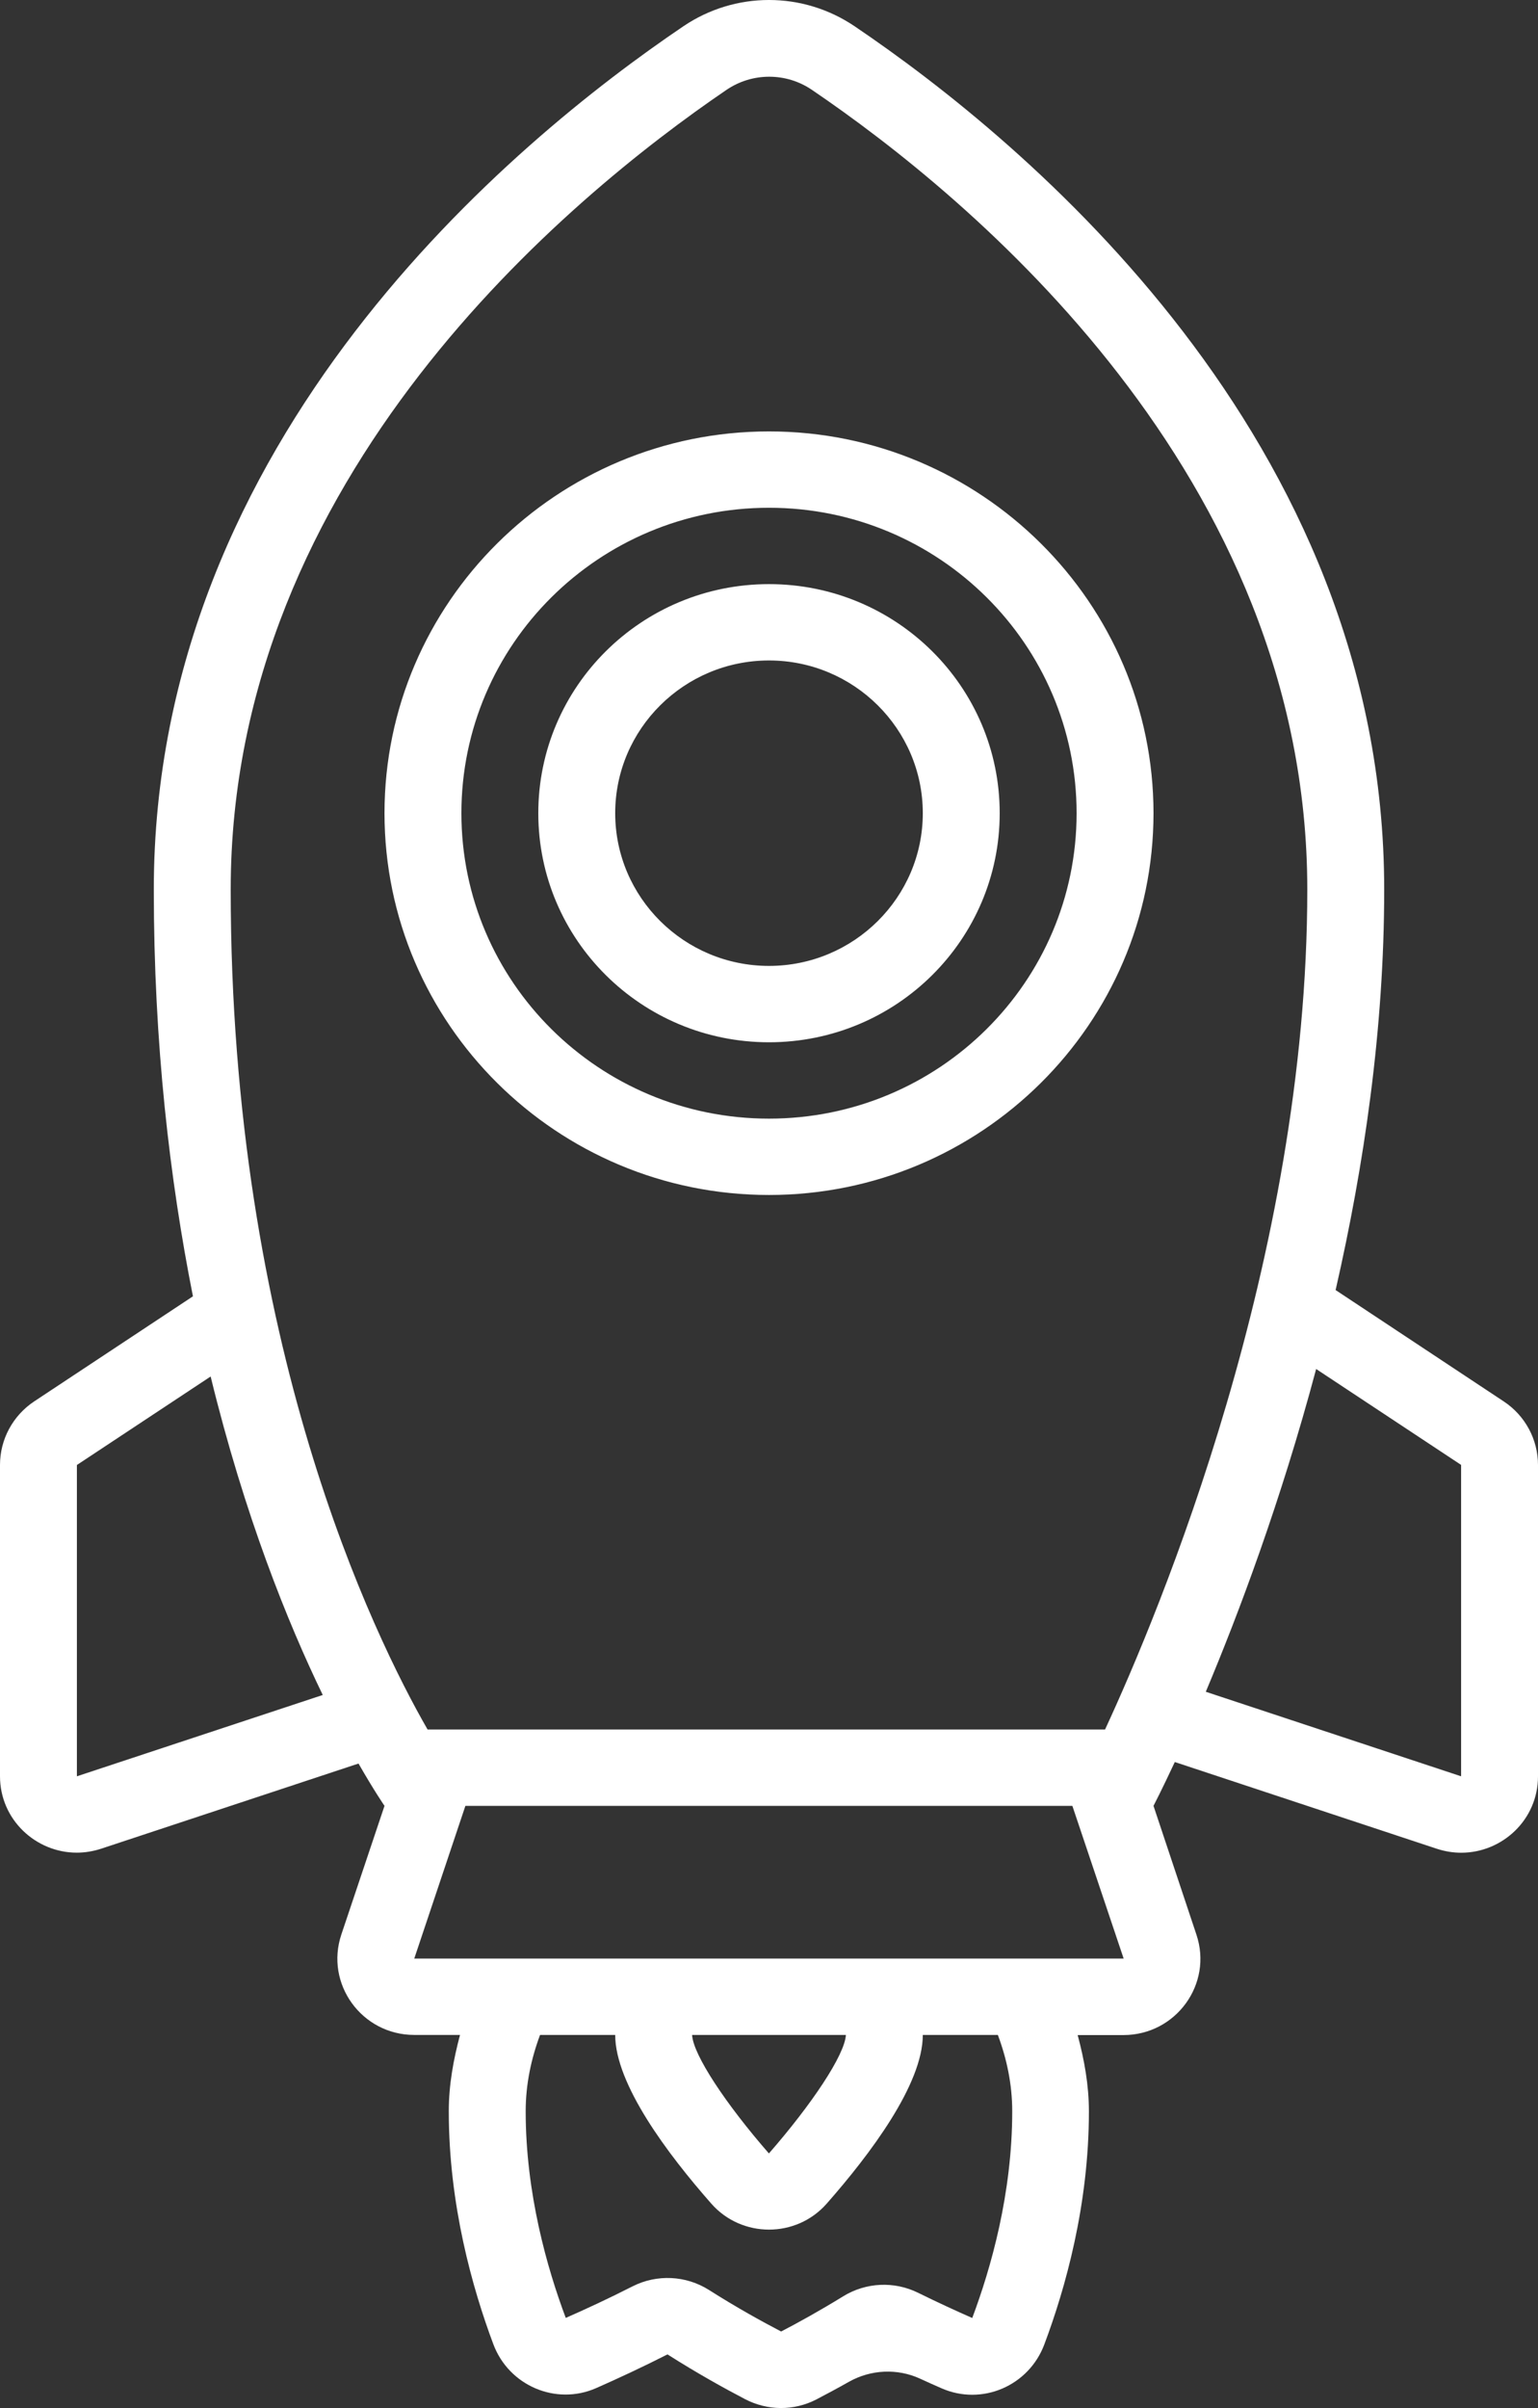 <svg xmlns="http://www.w3.org/2000/svg" width="69" height="108" viewBox="0 0 69 108" fill="none"><rect x="0" y="0" width="69" height="108" fill="#333333" stroke="none"/><path d="M34.5 26.198C28.783 26.198 24.15 30.797 24.15 36.472C24.15 42.147 28.783 46.746 34.5 46.746C40.217 46.746 44.85 42.147 44.85 36.472C44.85 30.797 40.217 26.198 34.5 26.198ZM34.5 43.321C30.695 43.321 27.6 40.249 27.6 36.472C27.6 32.694 30.695 29.622 34.5 29.622C38.305 29.622 41.4 32.694 41.4 36.472C41.4 40.249 38.305 43.321 34.5 43.321ZM59.92 57.859C61.189 52.311 62.1 46.177 62.1 39.897C62.1 19.636 45.94 6.318 38.35 1.184C36.021 -0.395 32.978 -0.395 30.65 1.184C23.06 6.318 6.9 19.636 6.9 39.897C6.9 46.811 7.614 52.893 8.656 58.14L1.535 62.852C0.576 63.489 0 64.558 0 65.701V79.664C0 81.616 1.611 83.092 3.443 83.092C3.802 83.092 4.171 83.034 4.54 82.914L16.084 79.095C16.791 80.328 17.25 80.993 17.25 80.993L15.315 86.76C14.569 88.975 16.232 91.267 18.585 91.267H20.638C20.345 92.366 20.134 93.499 20.134 94.691C20.134 98.88 21.193 102.63 22.135 105.143C22.829 106.993 24.933 107.904 26.748 107.106C27.697 106.688 28.79 106.181 29.946 105.595C31.271 106.438 32.502 107.119 33.42 107.599C34.431 108.126 35.618 108.137 36.629 107.613C37.056 107.39 37.55 107.126 38.092 106.821C39.064 106.273 40.258 106.215 41.272 106.681C41.607 106.835 41.928 106.979 42.235 107.113C44.06 107.914 46.154 107.006 46.851 105.15C47.796 102.636 48.852 98.886 48.852 94.698C48.852 93.506 48.642 92.373 48.348 91.273H50.401C52.757 91.273 54.42 88.982 53.675 86.767L51.75 80.993C51.75 80.993 52.112 80.297 52.706 79.027L64.46 82.917C64.826 83.037 65.195 83.095 65.557 83.095C67.389 83.095 69 81.623 69 79.667V65.705C69 64.561 68.424 63.489 67.465 62.855L59.92 57.859ZM3.45 79.667V65.705L9.45 61.736C10.978 67.993 12.91 72.78 14.48 76.02L3.45 79.667ZM43.618 103.962C42.887 103.64 42.059 103.26 41.19 102.832C40.117 102.301 38.847 102.363 37.829 102.989C36.767 103.643 35.79 104.181 35.045 104.568C34.196 104.126 33.048 103.493 31.812 102.708C30.777 102.051 29.47 101.989 28.376 102.544C27.3 103.092 26.272 103.568 25.382 103.958C24.547 101.732 23.584 98.373 23.584 94.691C23.584 93.482 23.829 92.338 24.229 91.267H27.6C27.6 93.475 29.953 96.609 31.913 98.835C33.279 100.386 35.721 100.386 37.087 98.835C39.047 96.609 41.4 93.475 41.4 91.267H44.767C45.167 92.338 45.412 93.482 45.412 94.691C45.412 98.386 44.453 101.739 43.618 103.962ZM31.05 91.267H37.95C37.898 92.167 36.418 94.38 34.496 96.582C32.575 94.38 31.095 92.16 31.05 91.267ZM18.585 87.842L20.879 80.993H48.11L50.411 87.842H18.585ZM49.577 77.568H19.182C16.777 73.379 10.35 60.273 10.35 39.897C10.35 21.345 25.523 8.845 32.589 4.033C33.744 3.246 35.266 3.242 36.425 4.03C43.491 8.825 58.65 21.287 58.65 39.897C58.65 56.448 52.016 72.304 49.577 77.568ZM65.55 79.667L54.096 75.876C55.562 72.393 57.463 67.342 59.047 61.4L65.55 65.701V79.667ZM34.5 19.349C24.988 19.349 17.25 27.03 17.25 36.472C17.25 45.914 24.988 53.595 34.5 53.595C44.012 53.595 51.75 45.914 51.75 36.472C51.75 27.03 44.012 19.349 34.5 19.349ZM34.5 50.171C26.879 50.171 20.7 44.037 20.7 36.472C20.7 28.907 26.879 22.773 34.5 22.773C42.121 22.773 48.3 28.907 48.3 36.472C48.3 44.037 42.121 50.171 34.5 50.171Z" fill="white"></path></svg>